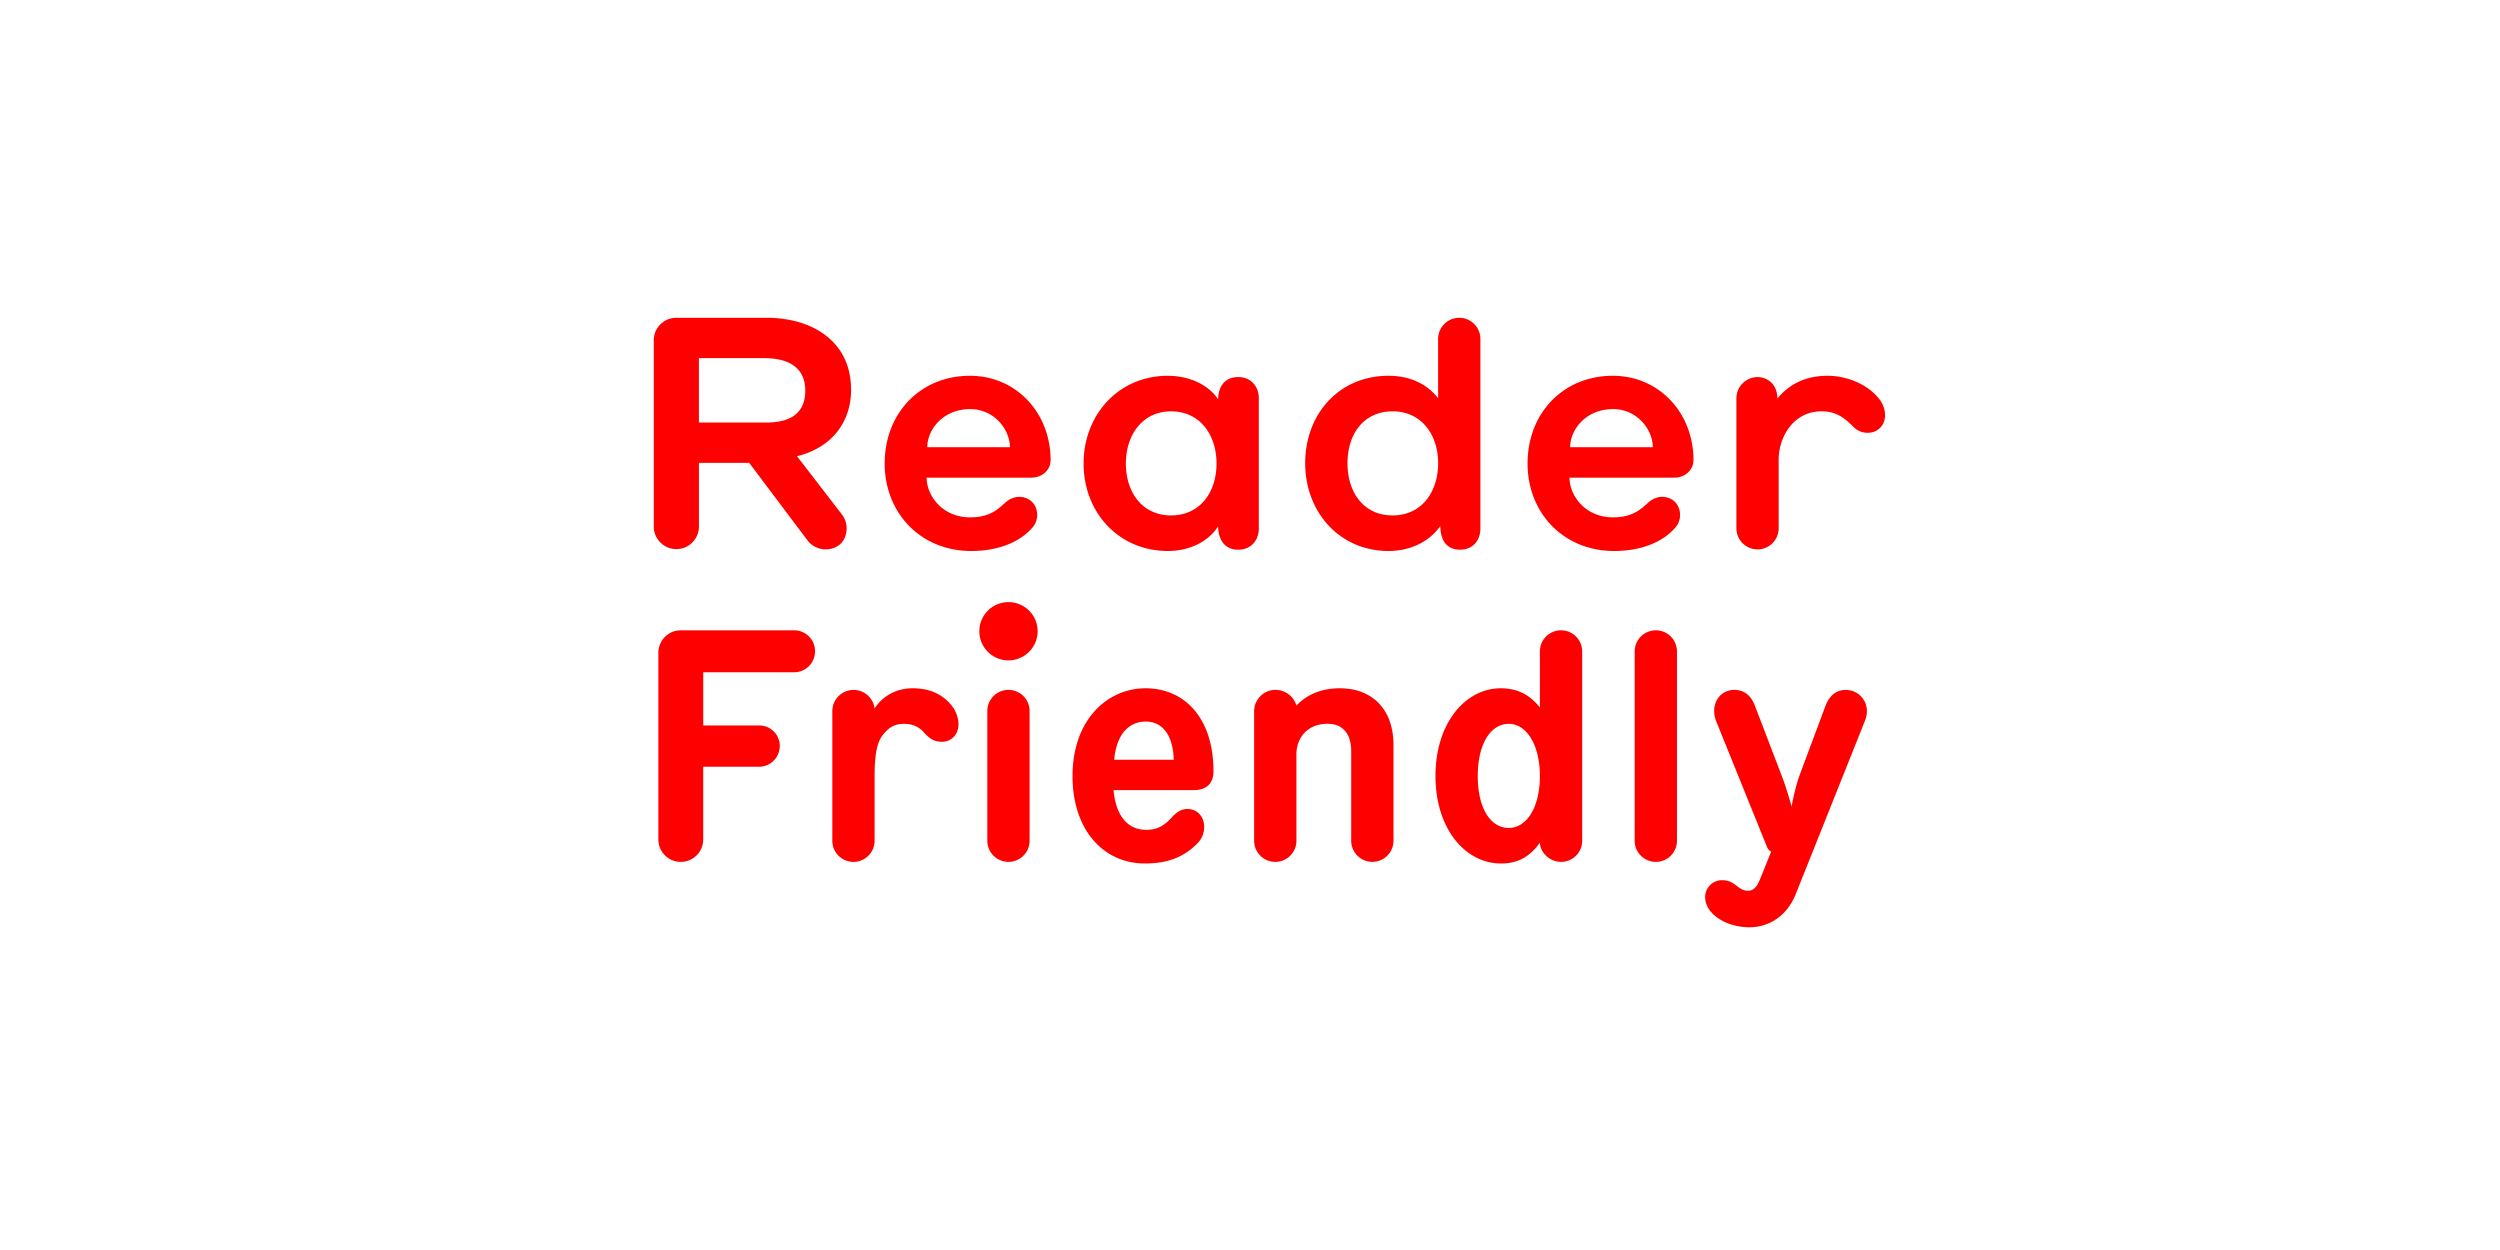 <?xml version="1.0" encoding="UTF-8"?>
<svg data-name="Calque 1" viewBox="0 0 3200 1600" xmlns="http://www.w3.org/2000/svg">
<defs>
<style>.cls-1{fill:red;}</style>
</defs>
<path class="cls-1" d="M2336.76,903.14,2304,990.88c-6.15,16.4-9.84,36.48-10.66,41.41-1.64-4.93-5.74-21.32-13.53-41.41l-33.62-87.74c-4.92-13.12-13.94-20.09-26.24-20.09-15.17,0-25.83,11.88-25.83,27.06a35,35,0,0,0,2.46,12.71L2261.73,1084c2.05,4.91,5.33,6.15,5.33,6.15l-14.35,35.66c-3.69,8.62-7.79,14.35-15.17,14.35-13.53,0-16-13.53-33.21-13.53a21.61,21.61,0,0,0-21.73,21.74c0,21.32,26.65,38.54,56.58,38.54,25.42,0,48.38-14.76,59.45-42.65l88.56-221.8a32.9,32.9,0,0,0,2.46-12.3,27,27,0,0,0-27.06-27.06c-11.07,0-20.5,6.15-25.83,20.09m-190.24,173V833.85a27.06,27.06,0,1,0-54.12,0v242.31a27.06,27.06,0,0,0,54.12,0m-255-82.82c0-41,16.4-66.83,39.77-66.83,22.55,0,39.77,26.65,39.77,66.83,0,40.59-17.22,66.42-39.77,66.42-23.37,0-39.77-25-39.77-66.42m79.54,85.27c.41,12.72,12.71,24.6,27.06,24.6a27,27,0,0,0,27.06-27V833.85a27.06,27.06,0,0,0-54.12,0V905.6c-12.3-15.58-27.88-24.6-50-24.6-45.51,0-83.64,44.68-83.64,112.34,0,66.42,37.31,111.92,84,111.92,20.91,0,36.49-8.19,49.61-26.65m-365.72-168.5v166.05a27.06,27.06,0,0,0,54.12,0V965.46c0-20.91,13.94-39,39.77-39,20.91,0,30.34,14.35,30.34,34.85v114.8a27.06,27.06,0,0,0,54.12,0V953.57c0-45.1-26.65-72.57-68.88-72.57-24.19,0-42.64,8.61-55.35,22.14a27.94,27.94,0,0,0-27.06-20.09,27.3,27.3,0,0,0-27.06,27.06m-179.17,62.32c2.87-30.75,17.22-48.79,40.59-48.79,22.55,0,34.85,19.27,35.67,48.79Zm127.1,14.75c0-68.87-37.72-106.18-86.92-106.18-48.79,0-93.48,40.18-93.48,112.34,0,69.28,39.77,111.92,92.66,111.92,30.34,0,51.25-9,68.06-26.65a29.56,29.56,0,0,0,7.79-20.08c0-11.89-7.38-23-21.73-23-7.79,0-13.94,4.51-18.86,9.84-10.66,11.89-19.68,16.81-33.62,16.81-25,0-39-19.68-41.82-50.84h102.91c14.35,0,25-7,25-24.2m-289.46,89a27.06,27.06,0,0,0,54.12,0V910.11a27.06,27.06,0,0,0-54.12,0ZM1328.17,808a37.31,37.31,0,1,0-37.31,37.31A37.45,37.45,0,0,0,1328.17,808M1205.59,949.47c12.3,0,21.32-9.43,21.32-22.55a40.5,40.5,0,0,0-7.79-22.55c-12.3-16-29.52-23.37-50.84-23.37-20.91,0-38.54,9.84-48.79,25.83a27.17,27.17,0,0,0-54.12,3.28v166.05a27.06,27.06,0,0,0,54.12,0V993.34c0-26.66,2.87-42.23,9.84-51.66,7.38-9.84,15.17-15.17,27.47-15.17,11.48,0,19.68,3.69,26.65,11.89,8.2,9,14.35,11.07,22.14,11.07m-162.36-116a26.59,26.59,0,0,0-26.65-26.64H871c-15.58,0-28.29,13.12-28.29,28.7v239a28.7,28.7,0,0,0,57.4,0V981.45h71.34a26.6,26.6,0,0,0,26.65-26.65c0-14.76-11.89-26.24-26.65-26.24H900.14V860.5h116.44a26.69,26.69,0,0,0,26.65-27.07"/>
<path class="cls-1" d="M2412.82,531.84c0-11.48-5.33-19.68-12.3-26.65-16-16-39.77-24.19-61.09-24.19-30.75,0-50.84,12.71-64.37,29.11,0-19.27-13.94-27.47-25.42-27.47a27.3,27.3,0,0,0-27.06,27.06V676.16a27.06,27.06,0,0,0,54.12,0V588.42c0-29.93,19.68-61.91,54.53-61.91,16,0,26.24,4.92,41,19.68a24.88,24.88,0,0,0,18.45,7.79c12.71,0,22.14-9.43,22.14-22.14m-403,40.59c0-22.55,20.09-48.79,54.94-48.79,30.75,0,50.84,26.24,50.84,48.79Zm157.85,16.81c0-61.09-44.28-108.24-103.32-108.24-62.73,0-109.06,47.15-109.06,112.34,0,63.14,45.92,111.93,110.7,111.93,34.85,0,62.73-11.48,78.72-30.34a23.58,23.58,0,0,0,5.74-15.58c0-14.36-10.25-23.37-23-23.37-7,0-13.53,3.69-16.81,6.56-9,7.79-19.27,19.68-45.92,19.68-36.08,0-55.76-28.29-55.76-50.84H2143c14.35,0,24.6-10.26,24.6-22.14m-442.8,3.69c0-37.72,20.91-66.42,57.81-66.42s58.22,29.93,58.22,66.42c0,36.9-21.32,66.83-58.22,66.83s-57.81-29.11-57.81-66.83m116-159.08V509.7c-14.76-18.86-36.9-28.7-63.55-28.7-63.14,0-106.6,48.79-106.6,111.93,0,62.31,43.87,112.34,106.6,112.34,28.7,0,52.48-12.3,66.42-32,0,13.94,4.92,30.33,25.42,30.33,16,0,25.83-11.88,25.83-27V433.85a27.06,27.06,0,1,0-54.12,0M1441.13,593.34c0-37.72,22.14-66.83,57.81-66.83,36.9,0,58.22,29.93,58.22,66.83s-21.32,66.42-58.22,66.42c-36.08,0-57.81-28.71-57.81-66.42m53.71,111.93c28.7,0,52.48-12.72,64.37-31.57,0,12.71,5.33,29.92,25.83,29.92,16,0,26.24-11.88,26.24-27V509.7c0-15.17-10.25-27.06-26.24-27.06-20.09,0-25.83,16-25.83,28.7-12.3-19.27-37.72-30.34-64.37-30.34C1431.7,481,1387,531,1387,593.34c0,62.73,45.1,111.93,107.83,111.93M1186.93,572.43c0-22.55,20.09-48.79,54.94-48.79,30.75,0,50.84,26.24,50.84,48.79Zm157.85,16.81c0-61.09-44.28-108.24-103.32-108.24-62.73,0-109.06,47.15-109.06,112.34,0,63.14,45.92,111.93,110.7,111.93,34.85,0,62.73-11.48,78.72-30.34a23.58,23.58,0,0,0,5.74-15.58c0-14.36-10.25-23.37-23-23.37-7,0-13.53,3.69-16.81,6.56-9,7.79-19.27,19.68-45.92,19.68-36.08,0-55.76-28.29-55.76-50.84h134.07c14.35,0,24.6-10.26,24.6-22.14M894.61,540.86V458.45h83.64c34.85,0,52.48,14.76,52.48,41.41s-15.58,41-50.43,41Zm194.75-42.24c0-61.5-49.61-91.83-107.83-91.83h-116a28.78,28.78,0,0,0-28.7,28.7v239a28.91,28.91,0,0,0,57.81,0v-82H959l74.62,99.22a29.33,29.33,0,0,0,23,11.48c16,0,27.06-10.67,27.06-27.06a28.94,28.94,0,0,0-5.74-17.23l-57.81-75c43-10.25,69.29-42.23,69.29-85.29"/>
</svg>
